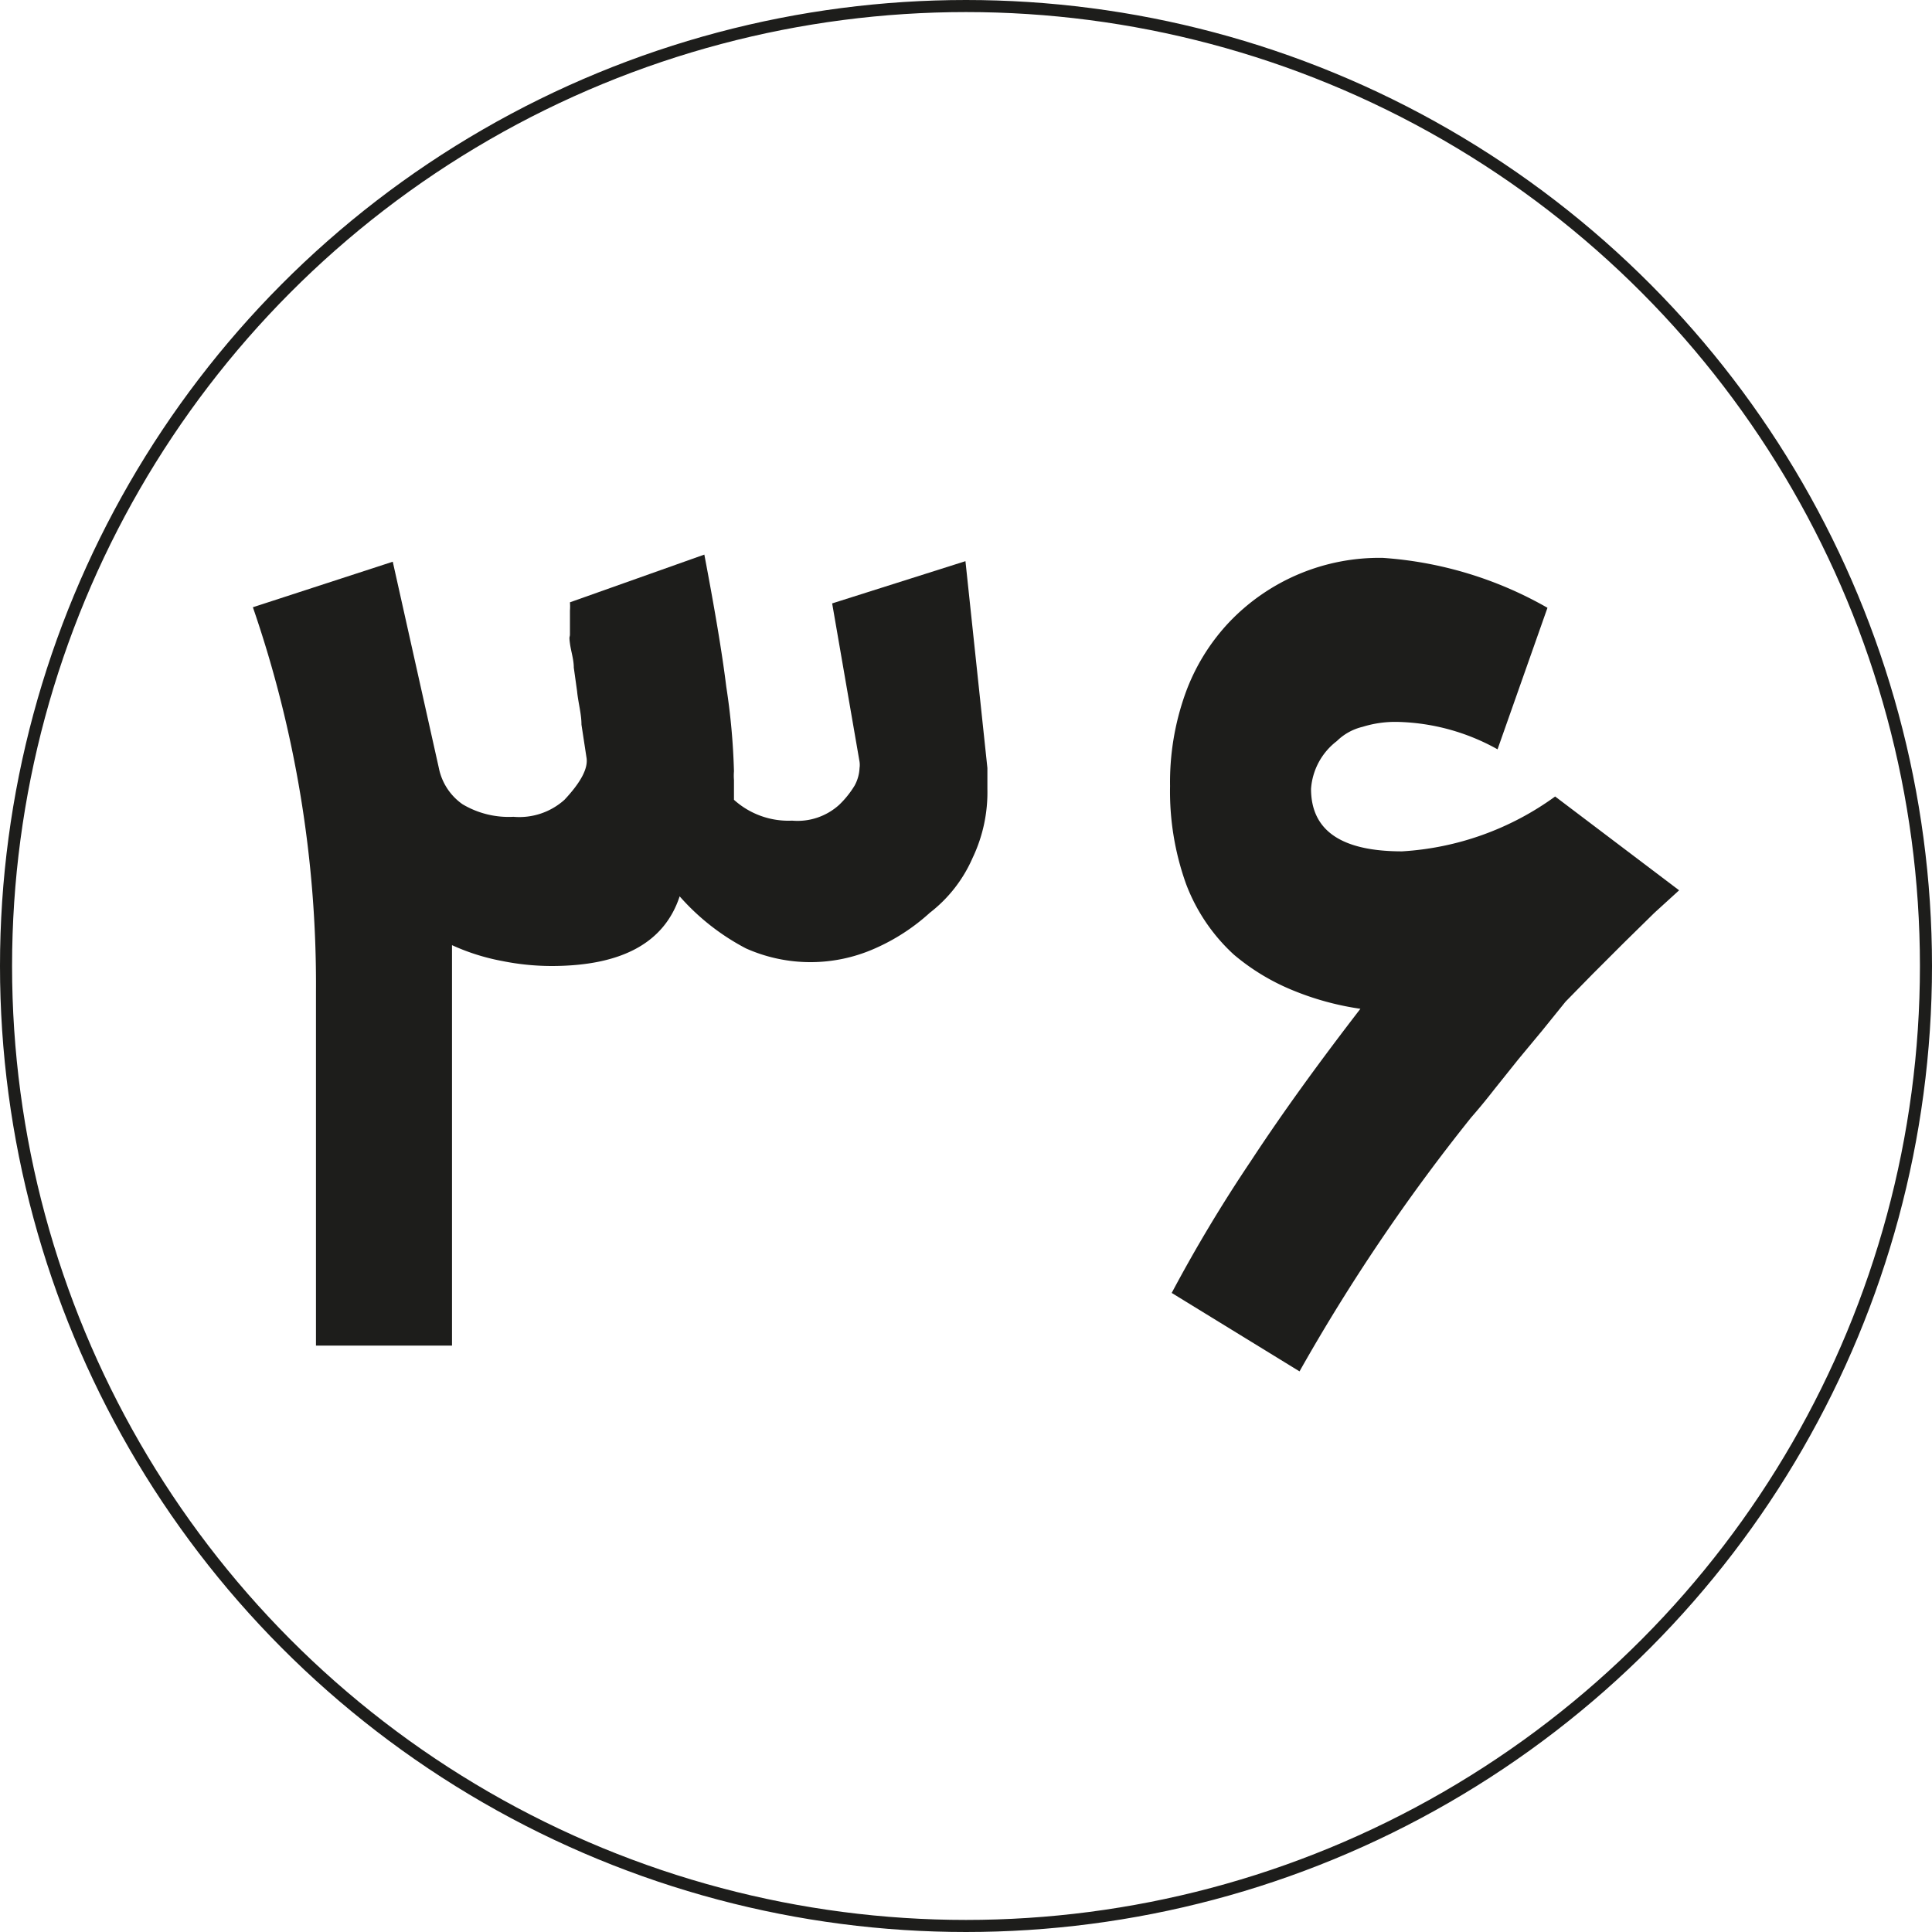 <?xml version="1.0" encoding="UTF-8"?> <svg xmlns="http://www.w3.org/2000/svg" viewBox="0 0 35.22 35.22"><defs><style>.cls-1{fill:none;stroke:#1d1d1b;stroke-miterlimit:10;stroke-width:0.22px;}.cls-2{fill:#1d1d1b;}</style></defs><g id="Layer_2" data-name="Layer 2"><g id="Layer_1-2" data-name="Layer 1"><circle class="cls-1" cx="17.61" cy="17.61" r="17.5"></circle><path class="cls-2" d="M18,14.38a2.78,2.78,0,0,1-.27,1.26,2.55,2.55,0,0,1-.78,1h0a3.69,3.69,0,0,1-1,.65,2.89,2.89,0,0,1-2.35,0,4.2,4.2,0,0,1-1.21-.95c-.28.85-1.06,1.27-2.34,1.27a4.56,4.56,0,0,1-.89-.09,3.93,3.93,0,0,1-.92-.29v7.3H5.76V18.07a21.07,21.07,0,0,0-1.15-7l2.55-.83L8,14a1.06,1.06,0,0,0,.43.66,1.64,1.64,0,0,0,.93.23,1.23,1.23,0,0,0,.93-.31v0c.3-.32.44-.58.4-.78l-.09-.59c0-.2-.06-.4-.08-.61l-.06-.43c0-.15-.05-.29-.07-.44s0-.1,0-.17l0-.22c0-.08,0-.15,0-.21a1,1,0,0,0,0-.15l2.45-.87c.18.95.32,1.76.4,2.41a12.17,12.17,0,0,1,.14,1.54,1,1,0,0,0,0,.16c0,.07,0,.19,0,.36a1.48,1.48,0,0,0,1.06.38,1.13,1.13,0,0,0,.86-.29,1.72,1.72,0,0,0,.28-.35.73.73,0,0,0,.09-.35V14a.45.45,0,0,0,0-.11L15.17,11l2.43-.77L18,14Z"></path><path class="cls-2" d="M30.61,16.23l-.45.41-.56.55-.57.57-.49.5h0l-.42.52-.44.53h0l-.44.55q-.21.27-.42.51A34.52,34.52,0,0,0,23.69,25l-2.33-1.43a27.07,27.07,0,0,1,1.44-2.4c.59-.9,1.26-1.82,2-2.78a5.17,5.17,0,0,1-1.24-.34,4,4,0,0,1-1.07-.65,3.35,3.35,0,0,1-.87-1.29,5,5,0,0,1-.29-1.78,4.79,4.79,0,0,1,.28-1.69,3.74,3.74,0,0,1,.8-1.3,3.78,3.78,0,0,1,2.8-1.17,7,7,0,0,1,3,.91l-.91,2.58a3.91,3.91,0,0,0-1.83-.5,2,2,0,0,0-.63.09,1,1,0,0,0-.47.26,1.2,1.2,0,0,0-.47.87c0,.76.55,1.14,1.66,1.14a5.28,5.28,0,0,0,2.79-1Z"></path></g></g></svg> 